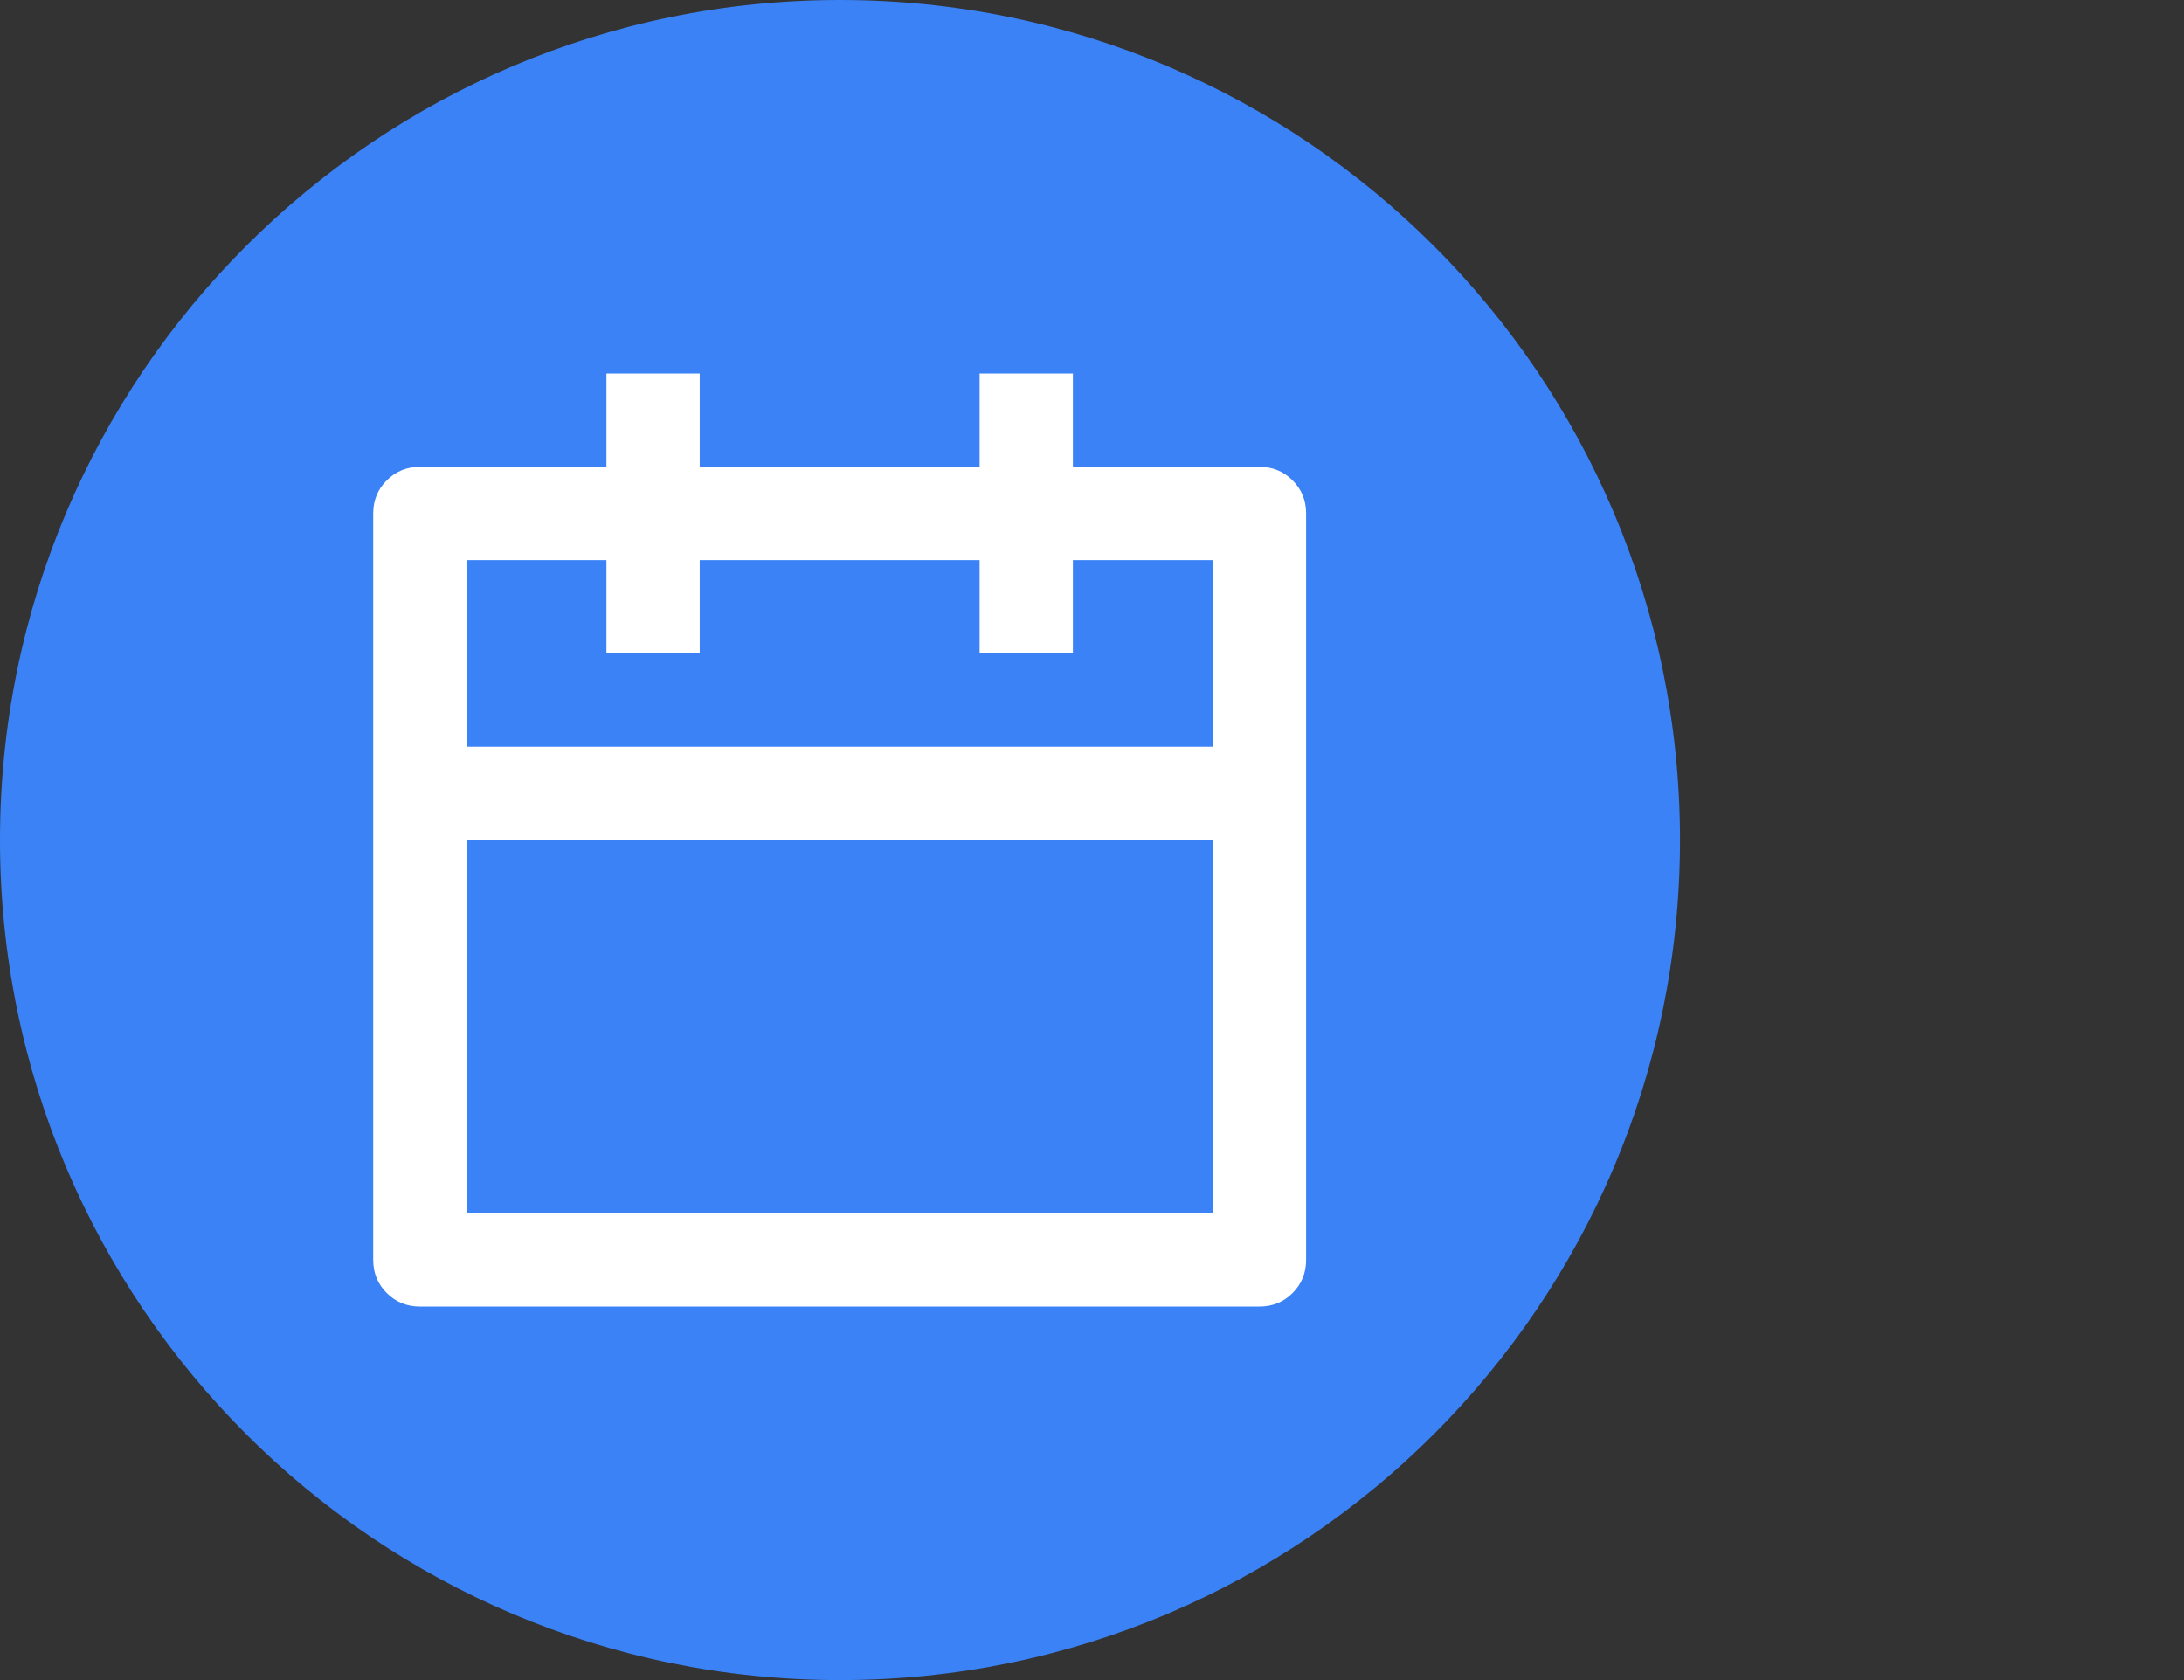 <?xml version="1.0" encoding="utf-8"?>
<svg xmlns="http://www.w3.org/2000/svg" fill="none" height="100%" overflow="visible" preserveAspectRatio="none" style="display: block;" viewBox="0 0 52 40" width="100%">
<rect x="0" y="0" width="52" height="40" fill="#333333" stroke="none"/>
<g id="margin-wrap">
<g id="DIV-207">
<path d="M0 20C0 8.954 8.954 0 20 0V0C31.046 0 40 8.954 40 20V20C40 31.046 31.046 40 20 40V40C8.954 40 0 31.046 0 20V20Z" fill="#3B82F6"/>
<g id="I-208">
<g id="Icon-209">
<g id="Group">
<path d="M16.66 8.893V11.115H23.324V8.893H25.545V11.115H29.988C30.299 11.115 30.562 11.222 30.776 11.437C30.991 11.651 31.098 11.914 31.098 12.225V29.996C31.098 30.307 30.991 30.57 30.776 30.785C30.562 30.999 30.299 31.107 29.988 31.107H9.997C9.686 31.107 9.423 30.999 9.208 30.785C8.993 30.57 8.886 30.307 8.886 29.996V12.225C8.886 11.914 8.993 11.651 9.208 11.437C9.423 11.222 9.686 11.115 9.997 11.115H14.439V8.893H16.66ZM28.877 20H11.107V28.885H28.877V20ZM14.439 13.336H11.107V17.779H28.877V13.336H25.545V15.557H23.324V13.336H16.66V15.557H14.439V13.336Z" fill="white" id="Vector"/>
</g>
</g>
</g>
</g>
</g>
</svg>